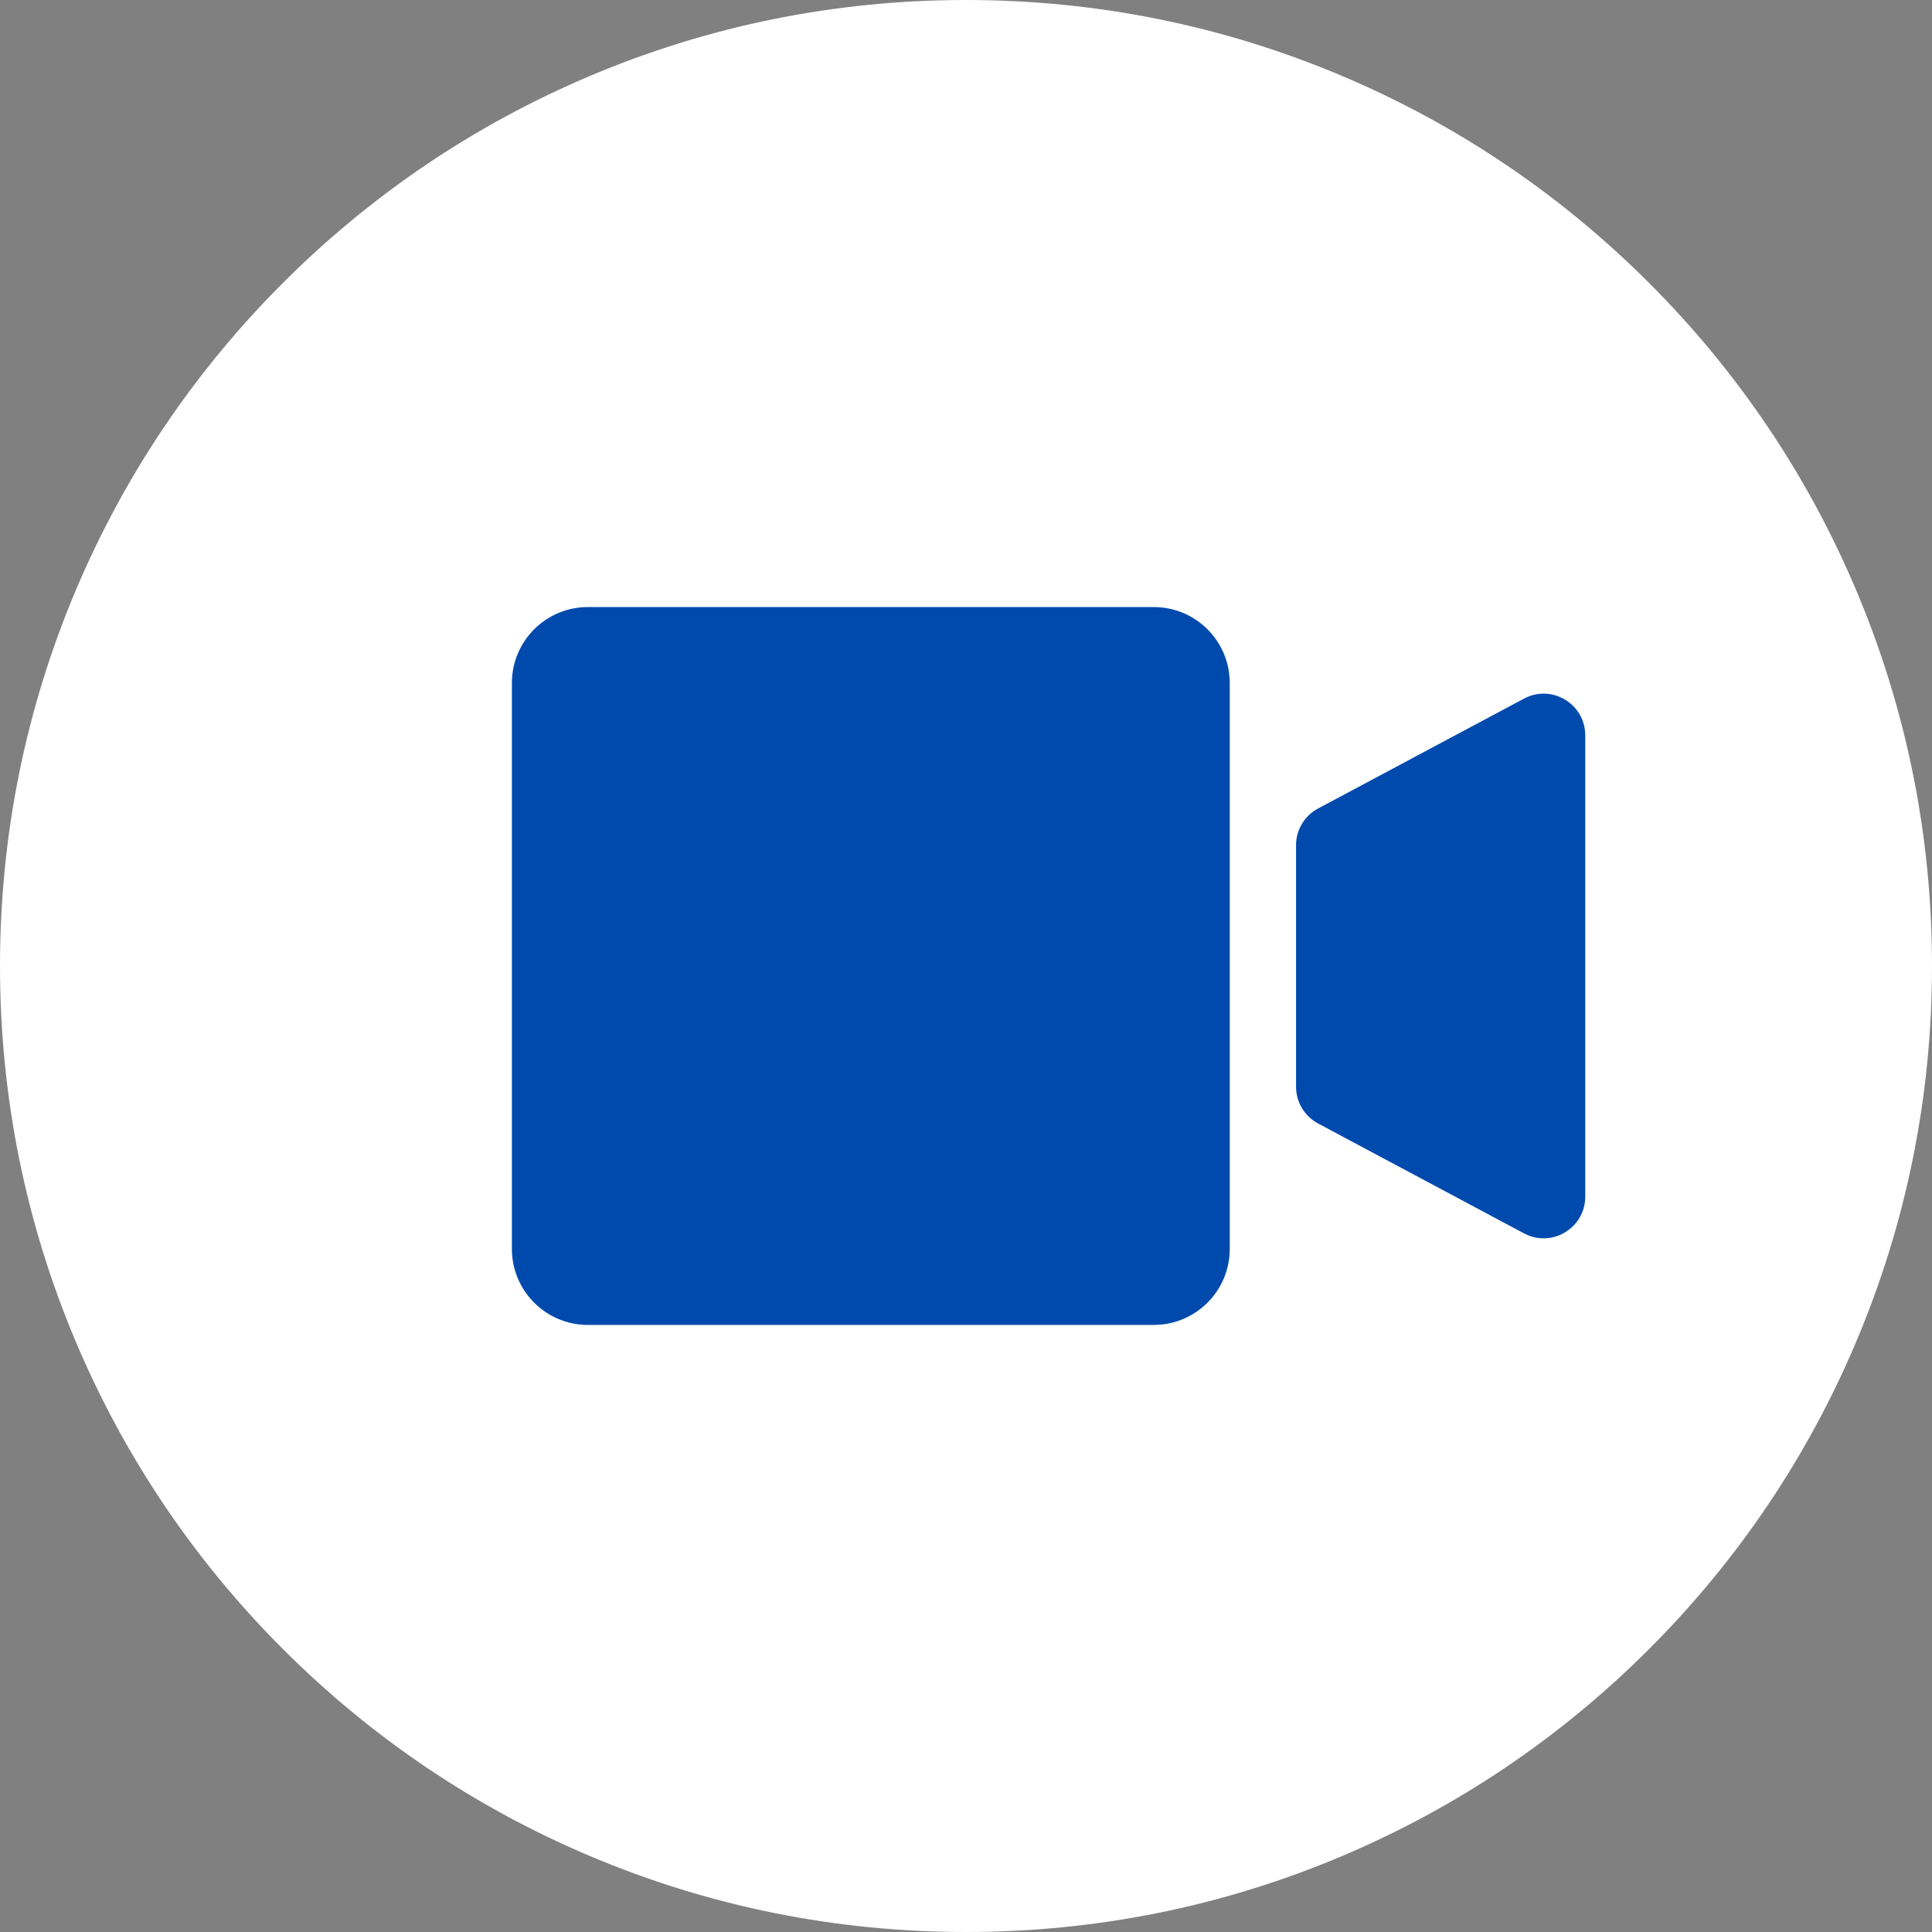 <?xml version="1.0" encoding="UTF-8" standalone="no"?><svg xmlns="http://www.w3.org/2000/svg" xmlns:xlink="http://www.w3.org/1999/xlink" fill="#ffffff" height="490" preserveAspectRatio="xMidYMid meet" version="1" viewBox="0.0 0.0 490.0 490.0" width="490" zoomAndPan="magnify"><rect x="0.0" y="0.0" width="490.0" height="490.0" fill="#808080" stroke="none"/><g><g id="change1_1"><path d="M 490 245 C 490 278.062 483.523 310.156 470.742 340.363 C 458.406 369.539 440.738 395.742 418.242 418.242 C 395.742 440.738 369.547 458.398 340.371 470.742 C 310.156 483.516 278.074 490 245 490 C 211.934 490 179.844 483.516 149.637 470.742 C 120.461 458.398 94.258 440.738 71.758 418.242 C 49.262 395.742 31.602 369.539 19.254 340.363 C 6.477 310.156 0 278.062 0 245 C 0 211.926 6.477 179.844 19.254 149.629 C 31.602 120.453 49.262 94.25 71.758 71.758 C 94.258 49.262 120.461 31.594 149.637 19.254 C 179.844 6.477 211.934 0 245 0 C 278.074 0 310.156 6.477 340.371 19.254 C 369.547 31.594 395.742 49.262 418.242 71.758 C 440.738 94.25 458.406 120.453 470.742 149.629 C 483.523 179.844 490 211.926 490 245" fill="inherit"/></g><g id="change2_1"><path d="M 292.617 336.031 L 149.102 336.031 C 138.457 336.031 129.828 327.398 129.828 316.758 L 129.828 173.238 C 129.828 162.594 138.457 153.965 149.102 153.965 L 292.617 153.965 C 303.262 153.965 311.895 162.594 311.895 173.238 L 311.895 316.758 C 311.895 327.398 303.262 336.031 292.617 336.031" fill="#004aad"/></g><g id="change2_2"><path d="M 386.523 312.812 L 334.297 284.941 C 330.855 283.105 328.707 279.527 328.707 275.629 L 328.707 214.367 C 328.707 210.469 330.855 206.887 334.297 205.051 L 386.523 177.184 C 393.559 173.43 402.055 178.527 402.055 186.496 L 402.055 303.496 C 402.055 311.469 393.559 316.566 386.523 312.812" fill="#004aad"/></g></g></svg>